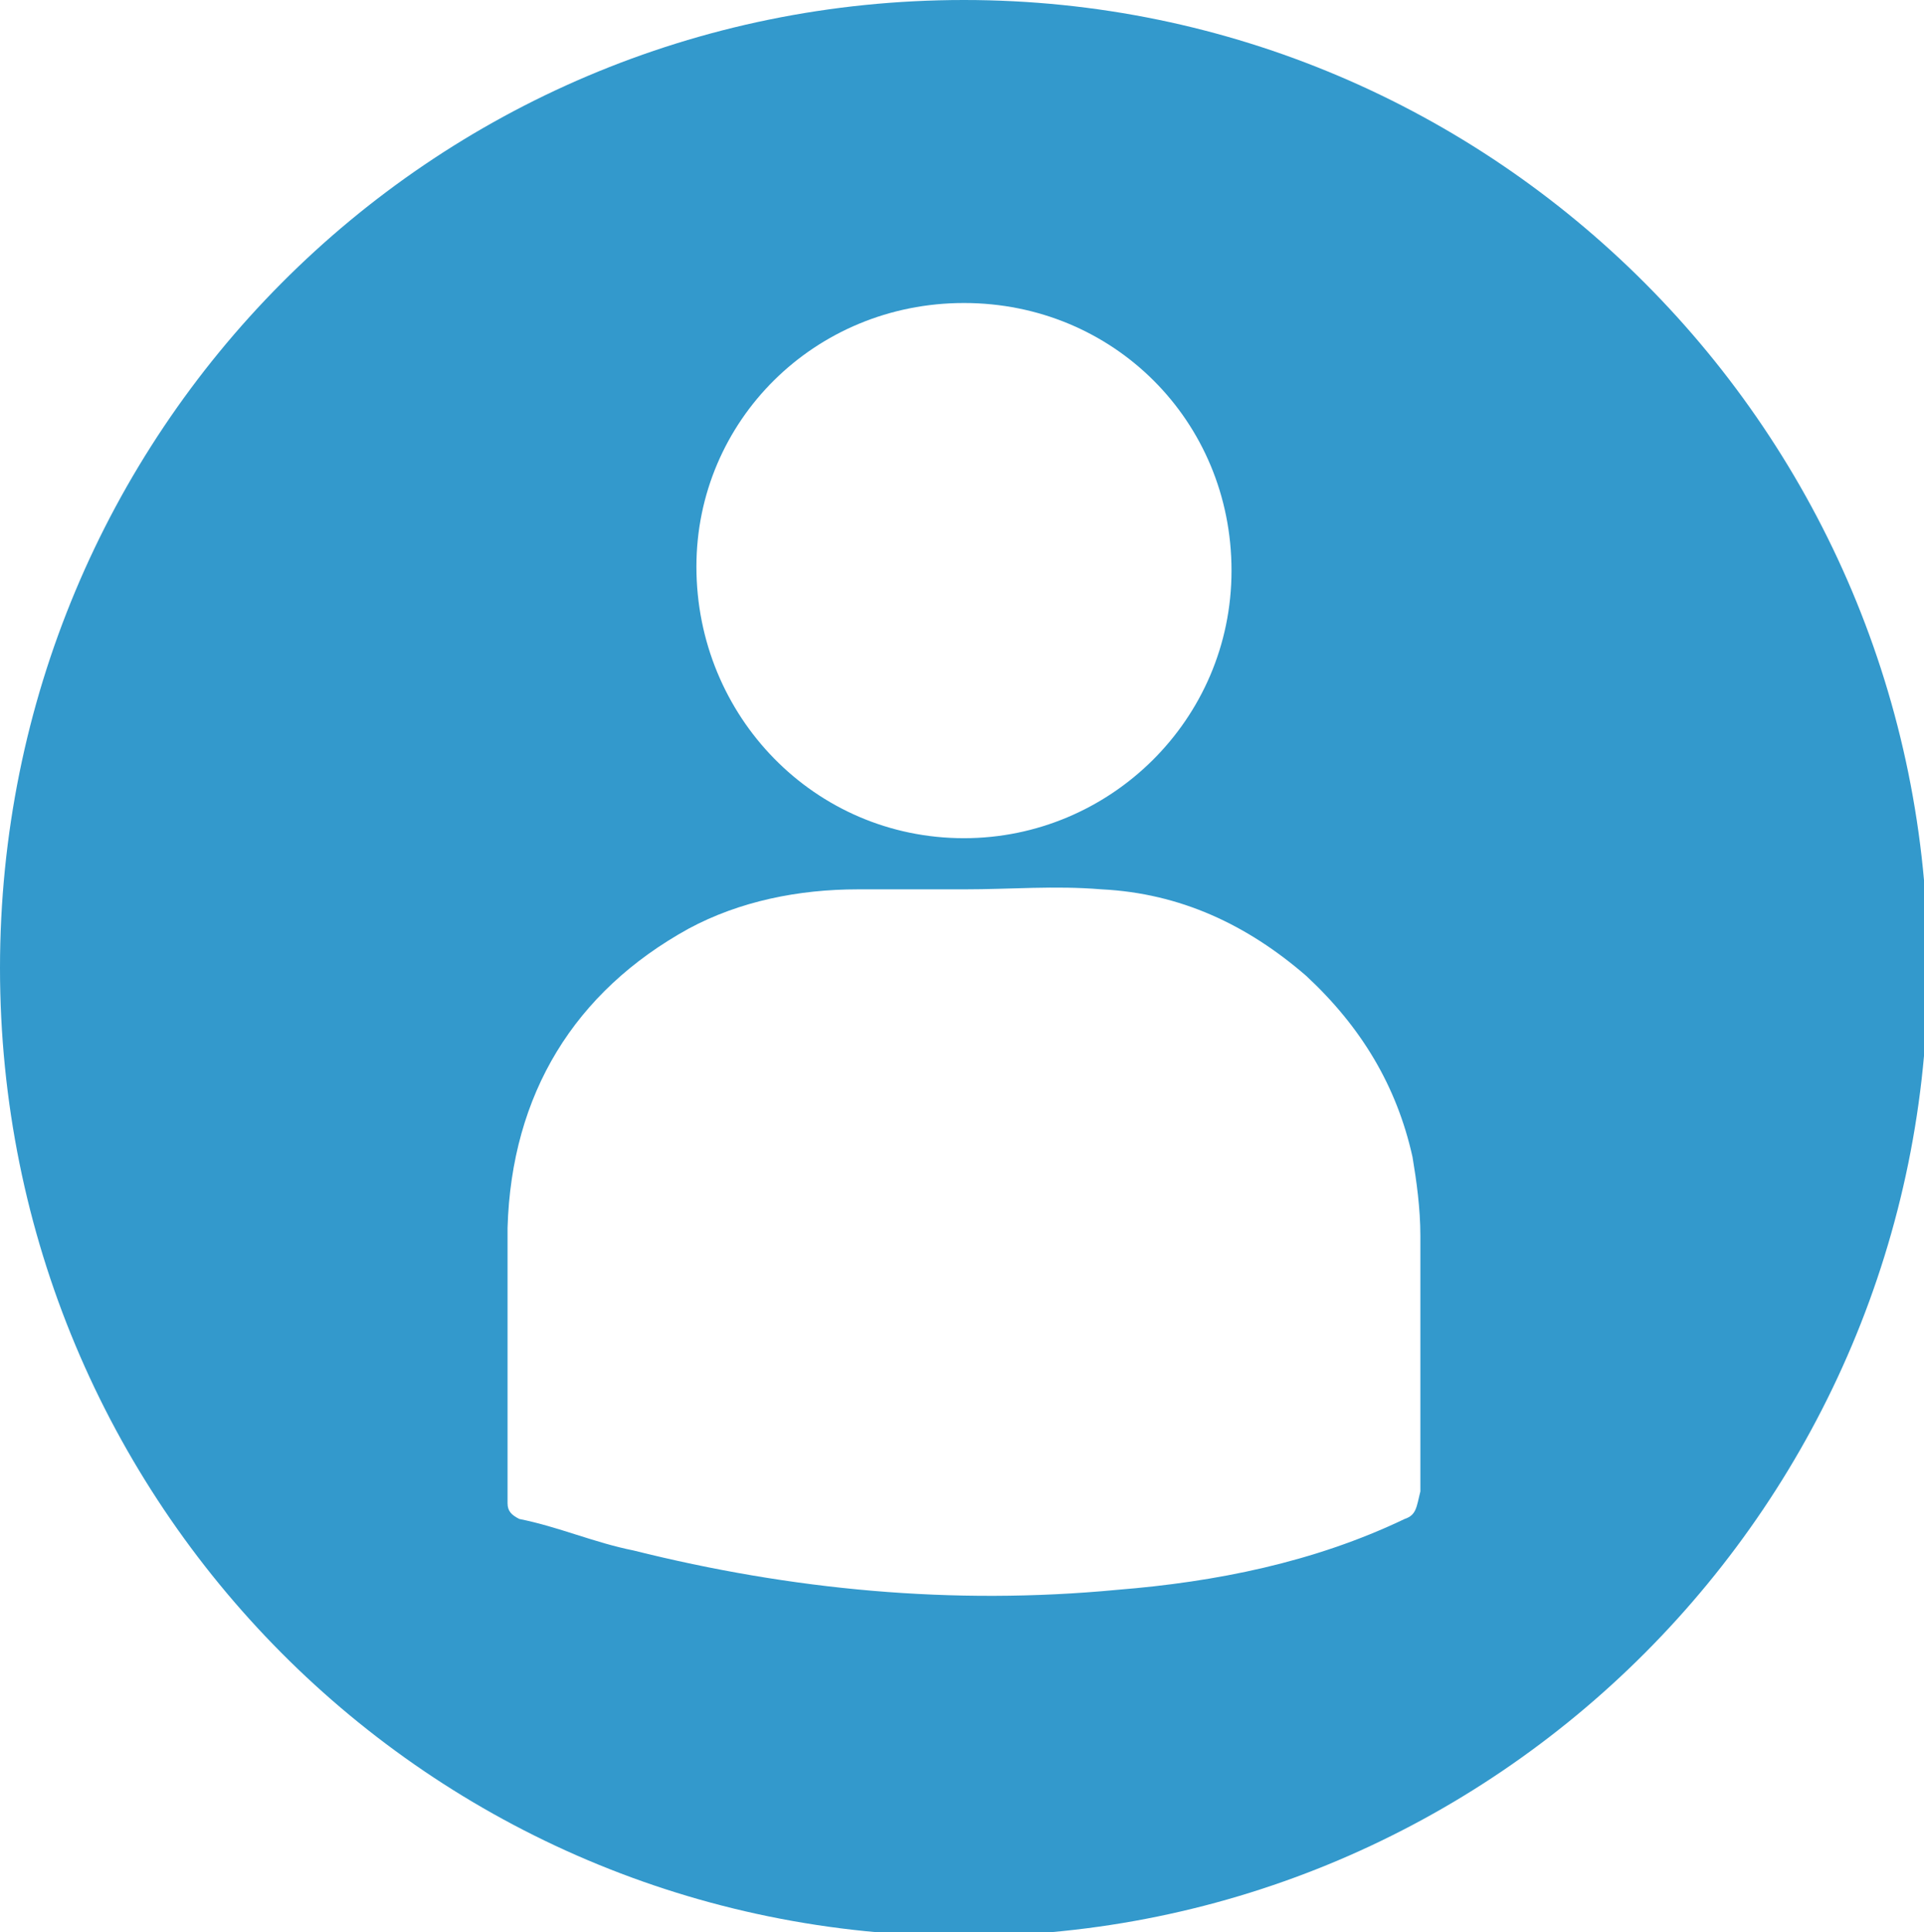 <?xml version="1.0" encoding="utf-8"?>
<!-- Generator: Adobe Illustrator 22.0.1, SVG Export Plug-In . SVG Version: 6.00 Build 0)  -->
<svg version="1.1" id="Livello_1" xmlns="http://www.w3.org/2000/svg" xmlns:xlink="http://www.w3.org/1999/xlink" x="0px" y="0px"
	 viewBox="0 0 48.9 49.1" style="enable-background:new 0 0 48.9 49.1;" xml:space="preserve">
<style type="text/css">
	.st0{fill:#0099CC;}
	.st1{fill:#3399CC;}
</style>
<path class="st0" d="M306.9,573.3c-2.3,1.1-4.8,1.6-7.3,1.8c-4.2,0.4-8.3,0-12.3-1c-1-0.2-1.9-0.5-2.9-0.8c-0.2-0.1-0.3-0.2-0.3-0.4
	c0-2.3,0-4.7,0-7c0.1-3.4,1.7-6,4.6-7.6c1.3-0.7,2.8-1,4.3-1c0.9,0,1.8,0,2.7,0l0,0c1.2,0,2.3-0.1,3.5,0c2,0.1,3.7,0.9,5.2,2.2
	c1.4,1.3,2.3,2.8,2.7,4.6c0.1,0.6,0.2,1.3,0.2,2c0,2.2,0,4.4,0,6.5C307.2,573,307.1,573.2,306.9,573.3 M295.6,542.4
	c3.8,0,6.8,3,6.8,6.8s-3.1,6.8-6.8,6.8c-3.8,0-6.8-3.1-6.8-6.9C288.9,545.4,291.9,542.4,295.6,542.4 M295.6,534.7
	c-13.5,0-24.5,11-24.5,24.6s10.9,24.6,24.5,24.6c13.5,0,24.5-11,24.5-24.6S309.1,534.7,295.6,534.7"/>
<path class="st1" d="M35.7,38.6c-2.3,1.1-4.8,1.6-7.3,1.8c-4.2,0.4-8.3,0-12.3-1c-1-0.2-1.9-0.6-2.9-0.8c-0.2-0.1-0.3-0.2-0.3-0.4
	c0-2.3,0-4.7,0-7c0.1-3.4,1.7-6,4.6-7.6c1.3-0.7,2.8-1,4.3-1c0.9,0,1.8,0,2.7,0l0,0c1.2,0,2.3-0.1,3.5,0c2,0.1,3.7,0.9,5.2,2.2
	c1.4,1.3,2.3,2.8,2.7,4.6c0.1,0.6,0.2,1.3,0.2,2c0,2.2,0,4.4,0,6.5C36,38.3,36,38.5,35.7,38.6 M24.5,7.7c3.8,0,6.8,3,6.8,6.8
	s-3.1,6.8-6.8,6.8c-3.8,0-6.8-3.1-6.8-6.9C17.7,10.7,20.7,7.7,24.5,7.7 M24.5,0C10.9,0,0,11,0,24.6s10.9,24.6,24.5,24.6
	C38,49.2,49,38.2,49,24.6S38,0,24.5,0"/>
</svg>
